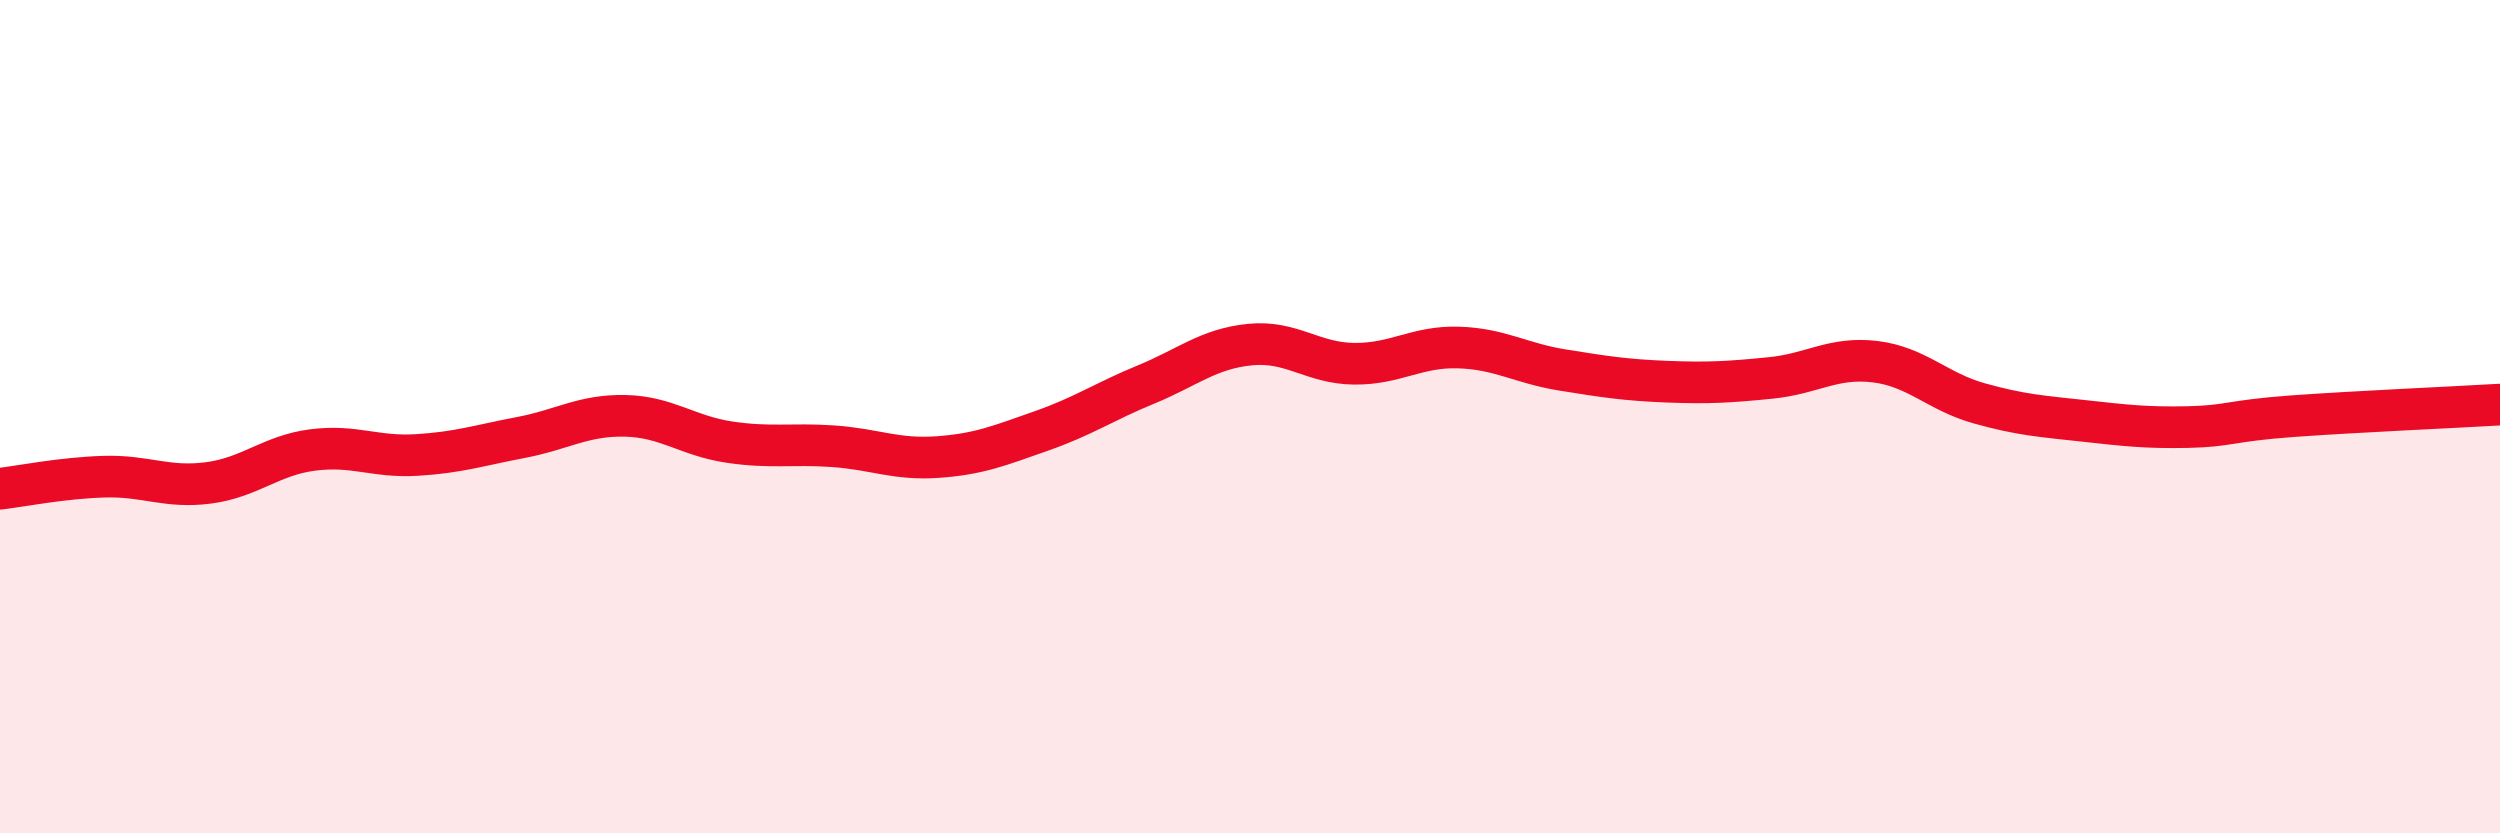 
    <svg width="60" height="20" viewBox="0 0 60 20" xmlns="http://www.w3.org/2000/svg">
      <path
        d="M 0,11.73 C 0.5,11.67 1.5,11.47 2.5,11.44 C 3.5,11.41 4,11.72 5,11.59 C 6,11.46 6.5,10.93 7.5,10.8 C 8.5,10.67 9,10.98 10,10.92 C 11,10.86 11.5,10.69 12.5,10.5 C 13.5,10.31 14,9.96 15,9.98 C 16,10 16.5,10.46 17.5,10.61 C 18.5,10.76 19,10.64 20,10.71 C 21,10.78 21.5,11.04 22.5,10.97 C 23.5,10.9 24,10.69 25,10.34 C 26,9.99 26.5,9.64 27.5,9.23 C 28.5,8.82 29,8.37 30,8.27 C 31,8.17 31.5,8.72 32.5,8.73 C 33.5,8.74 34,8.31 35,8.34 C 36,8.37 36.5,8.72 37.5,8.88 C 38.5,9.04 39,9.12 40,9.16 C 41,9.2 41.5,9.17 42.5,9.07 C 43.5,8.97 44,8.56 45,8.68 C 46,8.8 46.5,9.4 47.5,9.68 C 48.5,9.96 49,9.99 50,10.1 C 51,10.21 51.5,10.27 52.5,10.25 C 53.5,10.23 53.5,10.1 55,9.99 C 56.5,9.88 59,9.77 60,9.71L60 20L0 20Z"
        fill="#EB0A25"
        opacity="0.1"
        stroke-linecap="round"
        stroke-linejoin="round"
      />
      <path
        d="M 0,11.73 C 0.5,11.67 1.5,11.47 2.5,11.44 C 3.5,11.41 4,11.72 5,11.59 C 6,11.46 6.5,10.93 7.5,10.8 C 8.5,10.67 9,10.98 10,10.92 C 11,10.86 11.5,10.69 12.5,10.5 C 13.5,10.31 14,9.96 15,9.98 C 16,10 16.5,10.46 17.5,10.61 C 18.5,10.76 19,10.64 20,10.71 C 21,10.78 21.5,11.04 22.5,10.97 C 23.5,10.9 24,10.69 25,10.34 C 26,9.99 26.5,9.64 27.5,9.23 C 28.5,8.82 29,8.37 30,8.27 C 31,8.17 31.5,8.72 32.5,8.73 C 33.5,8.74 34,8.31 35,8.34 C 36,8.37 36.5,8.72 37.5,8.88 C 38.5,9.04 39,9.12 40,9.16 C 41,9.2 41.5,9.17 42.5,9.07 C 43.5,8.97 44,8.56 45,8.68 C 46,8.8 46.5,9.4 47.5,9.68 C 48.5,9.96 49,9.99 50,10.1 C 51,10.21 51.5,10.27 52.5,10.25 C 53.5,10.23 53.5,10.1 55,9.99 C 56.5,9.88 59,9.77 60,9.71"
        stroke="#EB0A25"
        stroke-width="1"
        fill="none"
        stroke-linecap="round"
        stroke-linejoin="round"
      />
    </svg>
  